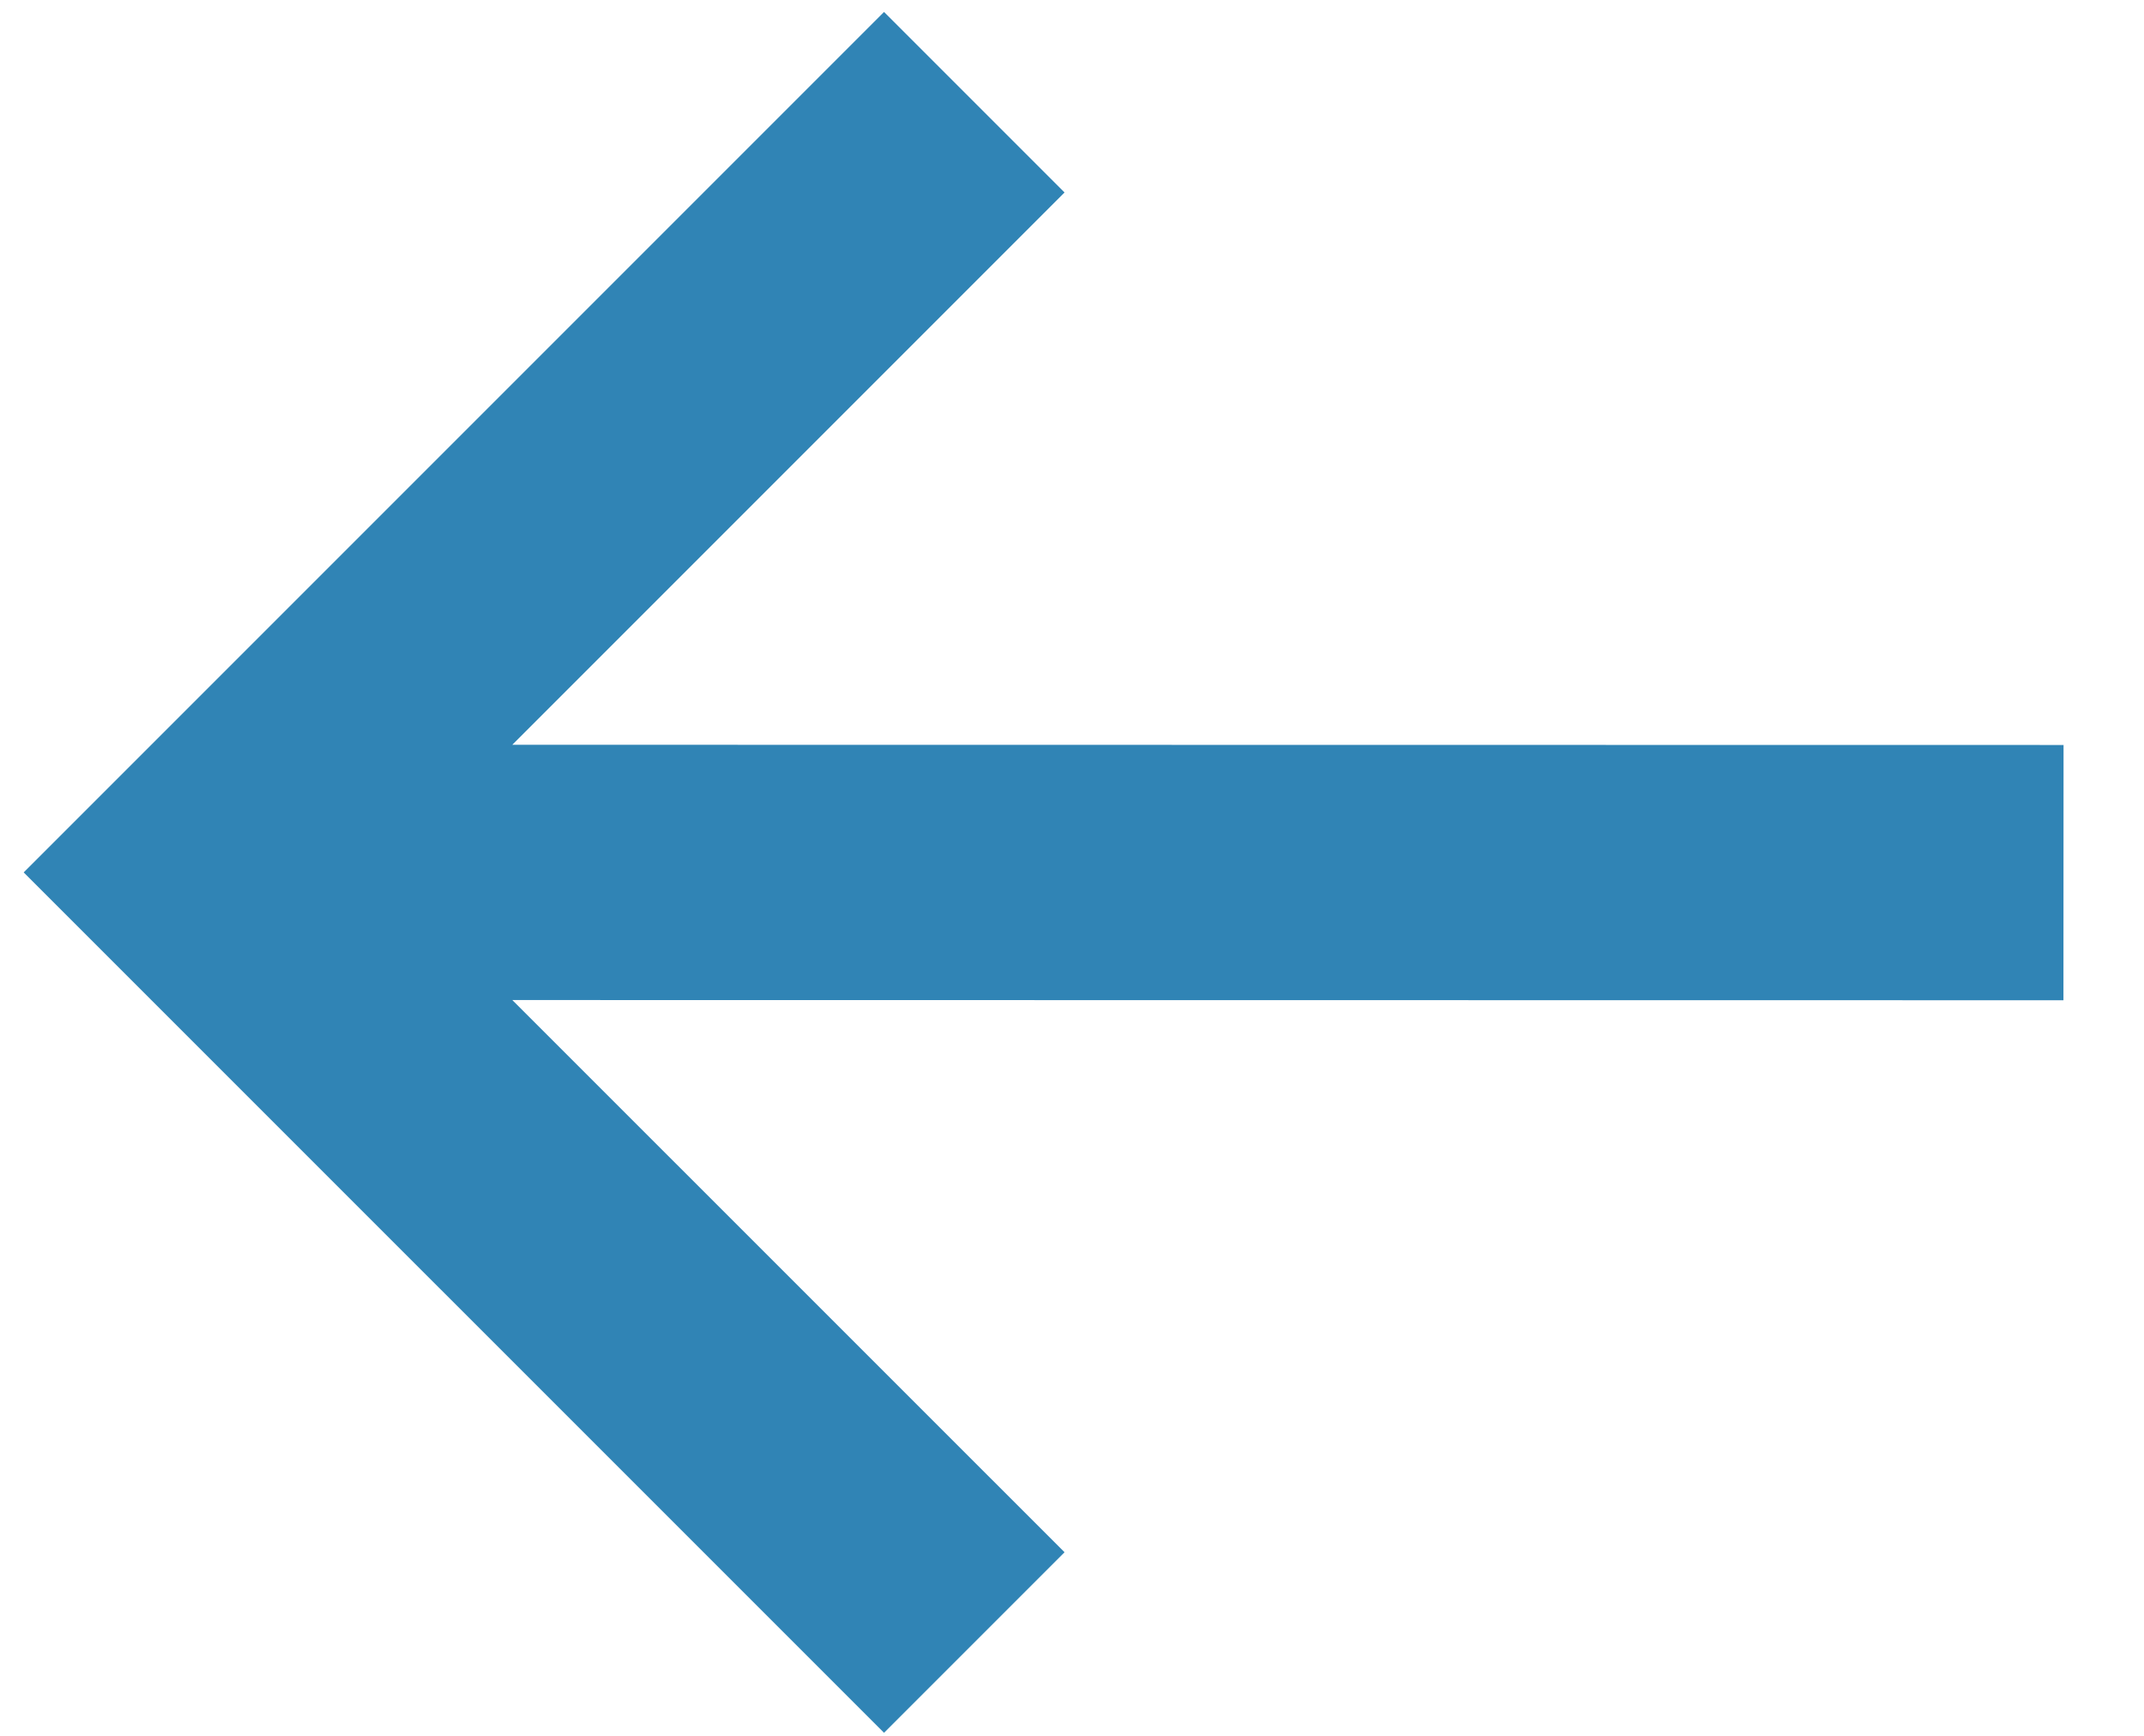 <?xml version="1.0" encoding="UTF-8"?> <svg xmlns="http://www.w3.org/2000/svg" width="21" height="17" viewBox="0 0 21 17" fill="none"> <path fill-rule="evenodd" clip-rule="evenodd" d="M8.659 0.117L10.427 1.885L5.018 7.294L20.212 7.296L20.211 9.796L5.018 9.794L10.427 15.202L8.659 16.97L0.232 8.544L8.659 0.117Z" fill="#3084B5"></path> </svg> 